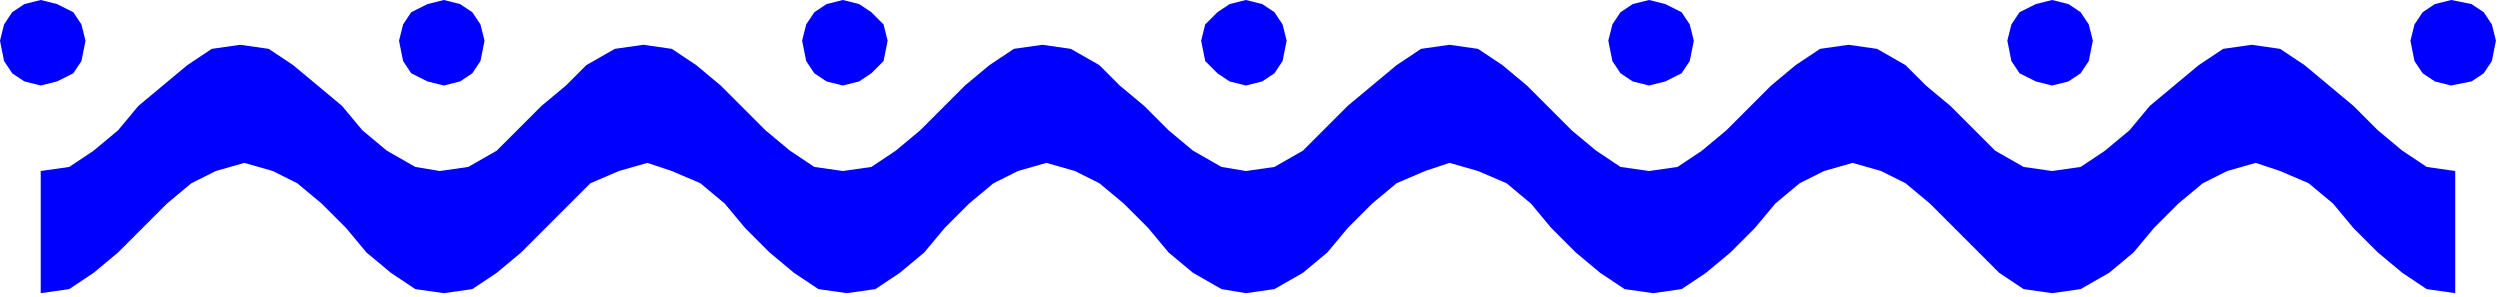 <?xml version="1.0" encoding="UTF-8" standalone="no"?>
<svg
   xmlns:dc="http://purl.org/dc/elements/1.1/"
   xmlns:cc="http://creativecommons.org/ns#"
   xmlns:rdf="http://www.w3.org/1999/02/22-rdf-syntax-ns#"
   xmlns:svg="http://www.w3.org/2000/svg"
   xmlns="http://www.w3.org/2000/svg"
   xmlns:sodipodi="http://sodipodi.sourceforge.net/DTD/sodipodi-0.dtd"
   xmlns:inkscape="http://www.inkscape.org/namespaces/inkscape"
   version="1.0"
   width="162.454mm"
   height="19.315mm"
   id="svg21"
   sodipodi:docname="BDRTC005.WMF">
  <sodipodi:namedview
     pagecolor="#ffffff"
     bordercolor="#666666"
     borderopacity="1"
     objecttolerance="10"
     gridtolerance="10"
     guidetolerance="10"
     inkscape:pageopacity="0"
     inkscape:pageshadow="2"
     inkscape:window-width="640"
     inkscape:window-height="480"
     id="namedview23" />
  <defs
     id="defs3">
    <pattern
       id="WMFhbasepattern"
       patternUnits="userSpaceOnUse"
       width="6"
       height="6"
       x="0"
       y="0" />
  </defs>
  <path
     style="fill:#0000ff;fill-rule:evenodd;fill-opacity:1;stroke:none;"
     d="  M 306,72   L 313,71   L 320,67   L 326,62   L 331,56   L 337,50   L 343,45   L 350,42   L 356,40   L 363,42   L 370,45   L 376,50   L 381,56   L 387,62   L 393,67   L 399,71   L 406,72   L 413,71   L 419,67   L 425,62   L 431,56   L 436,50   L 442,45   L 448,42   L 455,40   L 462,42   L 468,45   L 474,50   L 480,56   L 486,62   L 491,67   L 497,71   L 504,72   L 511,71   L 518,67   L 524,62   L 529,56   L 535,50   L 541,45   L 547,42   L 554,40   L 560,42   L 567,45   L 573,50   L 578,56   L 584,62   L 590,67   L 596,71   L 603,72   L 603,42   L 596,41   L 590,37   L 584,32   L 578,26   L 572,21   L 566,16   L 560,12   L 553,11   L 546,12   L 540,16   L 534,21   L 528,26   L 523,32   L 517,37   L 511,41   L 504,42   L 497,41   L 490,37   L 485,32   L 479,26   L 473,21   L 468,16   L 461,12   L 454,11   L 447,12   L 441,16   L 435,21   L 430,26   L 424,32   L 418,37   L 412,41   L 405,42   L 398,41   L 392,37   L 386,32   L 380,26   L 375,21   L 369,16   L 363,12   L 356,11   L 349,12   L 343,16   L 337,21   L 331,26   L 325,32   L 320,37   L 313,41   L 306,42   L 300,41   L 293,37   L 287,32   L 281,26   L 275,21   L 270,16   L 263,12   L 256,11   L 249,12   L 243,16   L 237,21   L 232,26   L 226,32   L 220,37   L 214,41   L 207,42   L 200,41   L 194,37   L 188,32   L 182,26   L 177,21   L 171,16   L 165,12   L 158,11   L 151,12   L 144,16   L 139,21   L 133,26   L 127,32   L 122,37   L 115,41   L 108,42   L 102,41   L 95,37   L 89,32   L 84,26   L 78,21   L 72,16   L 66,12   L 59,11   L 52,12   L 46,16   L 40,21   L 34,26   L 29,32   L 23,37   L 17,41   L 10,42   L 10,72   L 17,71   L 23,67   L 29,62   L 35,56   L 41,50   L 47,45   L 53,42   L 60,40   L 67,42   L 73,45   L 79,50   L 85,56   L 90,62   L 96,67   L 102,71   L 109,72   L 116,71   L 122,67   L 128,62   L 134,56   L 140,50   L 145,45   L 152,42   L 159,40   L 165,42   L 172,45   L 178,50   L 183,56   L 189,62   L 195,67   L 201,71   L 208,72   L 215,71   L 221,67   L 227,62   L 232,56   L 238,50   L 244,45   L 250,42   L 257,40   L 264,42   L 270,45   L 276,50   L 282,56   L 287,62   L 293,67   L 300,71   L 306,72  z "
     id="path5" />
  <path
     style="fill:#0000ff;fill-rule:evenodd;fill-opacity:1;stroke:none;"
     d="  M 306,0   L 310,1   L 313,3   L 315,6   L 316,10   L 315,15   L 313,18   L 310,20   L 306,21   L 302,20   L 299,18   L 296,15   L 295,10   L 296,6   L 299,3   L 302,1   L 306,0  z "
     id="path7" />
  <path
     style="fill:#0000ff;fill-rule:evenodd;fill-opacity:1;stroke:none;"
     d="  M 207,0   L 211,1   L 214,3   L 217,6   L 218,10   L 217,15   L 214,18   L 211,20   L 207,21   L 203,20   L 200,18   L 198,15   L 197,10   L 198,6   L 200,3   L 203,1   L 207,0  z "
     id="path9" />
  <path
     style="fill:#0000ff;fill-rule:evenodd;fill-opacity:1;stroke:none;"
     d="  M 109,0   L 113,1   L 116,3   L 118,6   L 119,10   L 118,15   L 116,18   L 113,20   L 109,21   L 105,20   L 101,18   L 99,15   L 98,10   L 99,6   L 101,3   L 105,1   L 109,0  z "
     id="path11" />
  <path
     style="fill:#0000ff;fill-rule:evenodd;fill-opacity:1;stroke:none;"
     d="  M 10,0   L 14,1   L 18,3   L 20,6   L 21,10   L 20,15   L 18,18   L 14,20   L 10,21   L 6,20   L 3,18   L 1,15   L 0,10   L 1,6   L 3,3   L 6,1   L 10,0  z "
     id="path13" />
  <path
     style="fill:#0000ff;fill-rule:evenodd;fill-opacity:1;stroke:none;"
     d="  M 602,0   L 607,1   L 610,3   L 612,6   L 613,10   L 612,15   L 610,18   L 607,20   L 602,21   L 598,20   L 595,18   L 593,15   L 592,10   L 593,6   L 595,3   L 598,1   L 602,0  z "
     id="path15" />
  <path
     style="fill:#0000ff;fill-rule:evenodd;fill-opacity:1;stroke:none;"
     d="  M 504,0   L 508,1   L 511,3   L 513,6   L 514,10   L 513,15   L 511,18   L 508,20   L 504,21   L 500,20   L 496,18   L 494,15   L 493,10   L 494,6   L 496,3   L 500,1   L 504,0  z "
     id="path17" />
  <path
     style="fill:#0000ff;fill-rule:evenodd;fill-opacity:1;stroke:none;"
     d="  M 405,0   L 409,1   L 413,3   L 415,6   L 416,10   L 415,15   L 413,18   L 409,20   L 405,21   L 401,20   L 398,18   L 396,15   L 395,10   L 396,6   L 398,3   L 401,1   L 405,0  z "
     id="path19" />
</svg>
